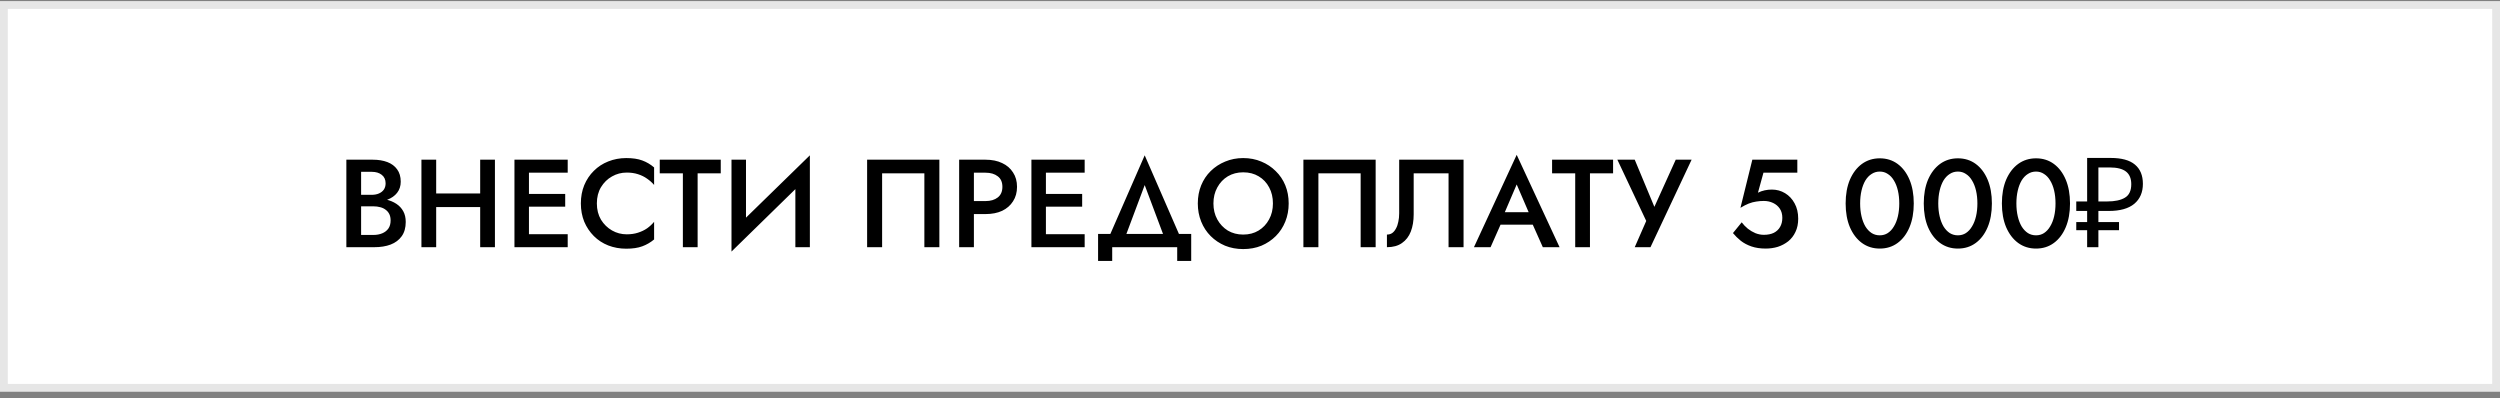 <?xml version="1.0" encoding="UTF-8"?> <svg xmlns="http://www.w3.org/2000/svg" width="320" height="51" viewBox="0 0 320 51" fill="none"><rect x="0" y="0" width="320" height="51" fill="#808080" stroke="none"/> <rect y="0.141" width="320" height="50" fill="white"></rect> <rect x="0.5" y="0.641" width="319" height="49" stroke="black" stroke-opacity="0.1"></rect> <path d="M45.774 25.865H47.71C48.425 25.865 49.049 25.763 49.582 25.561C50.115 25.358 50.531 25.065 50.83 24.681C51.139 24.286 51.294 23.811 51.294 23.257C51.294 22.617 51.139 22.089 50.83 21.673C50.531 21.257 50.115 20.947 49.582 20.745C49.049 20.542 48.425 20.441 47.71 20.441H44.334V31.641H47.902C48.702 31.641 49.401 31.529 49.998 31.305C50.606 31.07 51.081 30.713 51.422 30.233C51.763 29.753 51.934 29.145 51.934 28.409C51.934 27.875 51.827 27.417 51.614 27.033C51.401 26.649 51.107 26.334 50.734 26.089C50.361 25.843 49.929 25.662 49.438 25.545C48.958 25.417 48.446 25.353 47.902 25.353H45.774V26.409H47.79C48.11 26.409 48.403 26.446 48.67 26.521C48.937 26.585 49.171 26.697 49.374 26.857C49.577 27.006 49.731 27.193 49.838 27.417C49.945 27.641 49.998 27.907 49.998 28.217C49.998 28.633 49.902 28.979 49.71 29.257C49.518 29.523 49.257 29.726 48.926 29.865C48.595 30.003 48.217 30.073 47.79 30.073H46.222V21.993H47.582C48.115 21.993 48.542 22.121 48.862 22.377C49.193 22.633 49.358 22.995 49.358 23.465C49.358 23.774 49.283 24.041 49.134 24.265C48.985 24.478 48.777 24.643 48.51 24.761C48.243 24.878 47.934 24.937 47.582 24.937H45.774V25.865ZM54.695 26.505H62.695V24.761H54.695V26.505ZM61.463 20.441V31.641H63.351V20.441H61.463ZM53.943 20.441V31.641H55.831V20.441H53.943ZM67.018 31.641H72.666V29.977H67.018V31.641ZM67.018 22.105H72.666V20.441H67.018V22.105ZM67.018 26.457H72.346V24.825H67.018V26.457ZM65.85 20.441V31.641H67.706V20.441H65.85ZM76.398 26.041C76.398 25.241 76.574 24.547 76.926 23.961C77.289 23.363 77.758 22.905 78.334 22.585C78.91 22.254 79.54 22.089 80.222 22.089C80.755 22.089 81.236 22.158 81.662 22.297C82.1 22.435 82.489 22.627 82.83 22.873C83.171 23.107 83.47 23.374 83.726 23.673V21.433C83.267 21.038 82.761 20.739 82.206 20.537C81.662 20.334 80.98 20.233 80.158 20.233C79.337 20.233 78.569 20.377 77.854 20.665C77.15 20.942 76.537 21.342 76.014 21.865C75.492 22.377 75.081 22.99 74.782 23.705C74.494 24.409 74.35 25.187 74.35 26.041C74.35 26.883 74.494 27.662 74.782 28.377C75.081 29.081 75.492 29.694 76.014 30.217C76.537 30.739 77.15 31.139 77.854 31.417C78.569 31.694 79.337 31.833 80.158 31.833C80.98 31.833 81.662 31.731 82.206 31.529C82.761 31.326 83.267 31.033 83.726 30.649V28.393C83.47 28.702 83.171 28.979 82.83 29.225C82.489 29.459 82.1 29.646 81.662 29.785C81.236 29.923 80.755 29.993 80.222 29.993C79.54 29.993 78.91 29.827 78.334 29.497C77.758 29.166 77.289 28.707 76.926 28.121C76.574 27.523 76.398 26.83 76.398 26.041ZM84.448 22.185H87.408V31.641H89.296V22.185H92.256V20.441H84.448V22.185ZM103.583 22.473L103.663 19.881L93.711 29.593L93.631 32.201L103.583 22.473ZM95.487 20.441H93.631V32.201L95.487 30.073V20.441ZM103.663 19.881L101.807 22.041V31.641H103.663V19.881ZM118.319 22.185V31.641H120.239V20.441H110.991V31.641H112.911V22.185H118.319ZM122.771 20.441V31.641H124.659V20.441H122.771ZM123.891 22.105H126.147C126.798 22.105 127.321 22.259 127.715 22.569C128.11 22.867 128.307 23.315 128.307 23.913C128.307 24.51 128.11 24.963 127.715 25.273C127.321 25.582 126.798 25.737 126.147 25.737H123.891V27.401H126.147C126.969 27.401 127.678 27.262 128.275 26.985C128.873 26.697 129.337 26.291 129.667 25.769C130.009 25.246 130.179 24.627 130.179 23.913C130.179 23.198 130.009 22.585 129.667 22.073C129.337 21.55 128.873 21.15 128.275 20.873C127.678 20.585 126.969 20.441 126.147 20.441H123.891V22.105ZM133.189 31.641H138.837V29.977H133.189V31.641ZM133.189 22.105H138.837V20.441H133.189V22.105ZM133.189 26.457H138.517V24.825H133.189V26.457ZM132.021 20.441V31.641H133.877V20.441H132.021ZM146.522 23.689L149.322 31.161H151.434L146.522 19.881L141.594 31.161H143.722L146.522 23.689ZM150.682 31.641V33.401H152.474V29.945H140.554V33.401H142.362V31.641H150.682ZM155.319 26.041C155.319 25.273 155.484 24.59 155.815 23.993C156.146 23.385 156.594 22.91 157.159 22.569C157.735 22.227 158.391 22.057 159.127 22.057C159.884 22.057 160.546 22.227 161.111 22.569C161.687 22.91 162.135 23.385 162.455 23.993C162.775 24.59 162.935 25.273 162.935 26.041C162.935 26.809 162.77 27.491 162.439 28.089C162.119 28.686 161.671 29.161 161.095 29.513C160.53 29.854 159.874 30.025 159.127 30.025C158.391 30.025 157.735 29.854 157.159 29.513C156.594 29.161 156.146 28.686 155.815 28.089C155.484 27.491 155.319 26.809 155.319 26.041ZM153.319 26.041C153.319 26.873 153.463 27.646 153.751 28.361C154.039 29.075 154.444 29.694 154.967 30.217C155.49 30.739 156.103 31.15 156.807 31.449C157.522 31.737 158.295 31.881 159.127 31.881C159.98 31.881 160.759 31.737 161.463 31.449C162.167 31.15 162.78 30.739 163.303 30.217C163.826 29.694 164.231 29.075 164.519 28.361C164.807 27.646 164.951 26.873 164.951 26.041C164.951 25.198 164.807 24.425 164.519 23.721C164.231 23.017 163.82 22.409 163.287 21.897C162.764 21.374 162.151 20.969 161.447 20.681C160.743 20.382 159.97 20.233 159.127 20.233C158.306 20.233 157.538 20.382 156.823 20.681C156.119 20.969 155.5 21.374 154.967 21.897C154.444 22.409 154.039 23.017 153.751 23.721C153.463 24.425 153.319 25.198 153.319 26.041ZM174.163 22.185V31.641H176.083V20.441H166.835V31.641H168.755V22.185H174.163ZM187.335 20.441H179.095V27.305C179.095 27.699 179.058 28.062 178.983 28.393C178.919 28.723 178.818 29.011 178.679 29.257C178.551 29.502 178.391 29.694 178.199 29.833C178.007 29.961 177.783 30.025 177.527 30.025V31.641C178.306 31.641 178.946 31.465 179.447 31.113C179.959 30.761 180.338 30.27 180.583 29.641C180.829 29.001 180.951 28.265 180.951 27.433V22.185H185.415V31.641H187.335V20.441ZM191.209 28.761H197.129L196.777 27.161H191.577L191.209 28.761ZM194.137 23.609L195.929 27.769L195.961 28.233L197.481 31.641H199.625L194.137 19.817L188.665 31.641H190.793L192.345 28.137L192.377 27.721L194.137 23.609ZM198.667 22.185H201.627V31.641H203.515V22.185H206.475V20.441H198.667V22.185ZM216.526 20.441H214.494L211.262 27.577L212.238 27.625L209.246 20.441H207.022L210.718 28.281L209.246 31.641H211.262L216.526 20.441ZM230.17 27.993C230.17 27.235 230.015 26.579 229.706 26.025C229.407 25.47 229.002 25.038 228.49 24.729C227.978 24.419 227.412 24.265 226.794 24.265C226.484 24.265 226.18 24.297 225.882 24.361C225.583 24.425 225.295 24.526 225.018 24.665L225.722 22.105H230.058V20.441H224.298L222.778 26.601C223.162 26.366 223.514 26.185 223.834 26.057C224.164 25.929 224.484 25.843 224.794 25.801C225.114 25.747 225.439 25.721 225.77 25.721C226.196 25.721 226.591 25.806 226.954 25.977C227.316 26.147 227.604 26.393 227.818 26.713C228.031 27.033 228.138 27.422 228.138 27.881C228.138 28.329 228.042 28.718 227.85 29.049C227.668 29.369 227.402 29.619 227.05 29.801C226.698 29.971 226.271 30.057 225.77 30.057C225.418 30.057 225.06 29.987 224.698 29.849C224.346 29.699 224.02 29.507 223.722 29.273C223.423 29.027 223.162 28.755 222.938 28.457L221.818 29.833C222.106 30.185 222.442 30.515 222.826 30.825C223.21 31.123 223.663 31.363 224.186 31.545C224.719 31.726 225.327 31.817 226.01 31.817C226.554 31.817 227.071 31.742 227.562 31.593C228.052 31.433 228.495 31.198 228.89 30.889C229.284 30.569 229.594 30.169 229.818 29.689C230.052 29.209 230.17 28.643 230.17 27.993ZM238.098 26.041C238.098 25.443 238.156 24.894 238.274 24.393C238.391 23.891 238.556 23.459 238.77 23.097C238.994 22.734 239.26 22.457 239.57 22.265C239.879 22.062 240.226 21.961 240.61 21.961C240.994 21.961 241.335 22.062 241.634 22.265C241.943 22.457 242.204 22.734 242.418 23.097C242.642 23.459 242.812 23.891 242.93 24.393C243.047 24.894 243.106 25.443 243.106 26.041C243.106 26.638 243.047 27.187 242.93 27.689C242.812 28.19 242.642 28.622 242.418 28.985C242.204 29.347 241.943 29.63 241.634 29.833C241.335 30.025 240.994 30.121 240.61 30.121C240.226 30.121 239.879 30.025 239.57 29.833C239.26 29.63 238.994 29.347 238.77 28.985C238.556 28.622 238.391 28.19 238.274 27.689C238.156 27.187 238.098 26.638 238.098 26.041ZM236.242 26.041C236.242 27.203 236.423 28.217 236.786 29.081C237.159 29.945 237.671 30.617 238.322 31.097C238.983 31.577 239.746 31.817 240.61 31.817C241.484 31.817 242.247 31.577 242.898 31.097C243.548 30.617 244.055 29.945 244.418 29.081C244.78 28.217 244.962 27.203 244.962 26.041C244.962 24.878 244.78 23.865 244.418 23.001C244.055 22.137 243.548 21.465 242.898 20.985C242.247 20.505 241.484 20.265 240.61 20.265C239.746 20.265 238.983 20.505 238.322 20.985C237.671 21.465 237.159 22.137 236.786 23.001C236.423 23.865 236.242 24.878 236.242 26.041ZM248.098 26.041C248.098 25.443 248.156 24.894 248.274 24.393C248.391 23.891 248.556 23.459 248.77 23.097C248.994 22.734 249.26 22.457 249.57 22.265C249.879 22.062 250.226 21.961 250.61 21.961C250.994 21.961 251.335 22.062 251.634 22.265C251.943 22.457 252.204 22.734 252.418 23.097C252.642 23.459 252.812 23.891 252.93 24.393C253.047 24.894 253.106 25.443 253.106 26.041C253.106 26.638 253.047 27.187 252.93 27.689C252.812 28.19 252.642 28.622 252.418 28.985C252.204 29.347 251.943 29.63 251.634 29.833C251.335 30.025 250.994 30.121 250.61 30.121C250.226 30.121 249.879 30.025 249.57 29.833C249.26 29.63 248.994 29.347 248.77 28.985C248.556 28.622 248.391 28.19 248.274 27.689C248.156 27.187 248.098 26.638 248.098 26.041ZM246.242 26.041C246.242 27.203 246.423 28.217 246.786 29.081C247.159 29.945 247.671 30.617 248.322 31.097C248.983 31.577 249.746 31.817 250.61 31.817C251.484 31.817 252.247 31.577 252.898 31.097C253.548 30.617 254.055 29.945 254.418 29.081C254.78 28.217 254.962 27.203 254.962 26.041C254.962 24.878 254.78 23.865 254.418 23.001C254.055 22.137 253.548 21.465 252.898 20.985C252.247 20.505 251.484 20.265 250.61 20.265C249.746 20.265 248.983 20.505 248.322 20.985C247.671 21.465 247.159 22.137 246.786 23.001C246.423 23.865 246.242 24.878 246.242 26.041ZM258.098 26.041C258.098 25.443 258.156 24.894 258.274 24.393C258.391 23.891 258.556 23.459 258.77 23.097C258.994 22.734 259.26 22.457 259.57 22.265C259.879 22.062 260.226 21.961 260.61 21.961C260.994 21.961 261.335 22.062 261.634 22.265C261.943 22.457 262.204 22.734 262.418 23.097C262.642 23.459 262.812 23.891 262.93 24.393C263.047 24.894 263.106 25.443 263.106 26.041C263.106 26.638 263.047 27.187 262.93 27.689C262.812 28.19 262.642 28.622 262.418 28.985C262.204 29.347 261.943 29.63 261.634 29.833C261.335 30.025 260.994 30.121 260.61 30.121C260.226 30.121 259.879 30.025 259.57 29.833C259.26 29.63 258.994 29.347 258.77 28.985C258.556 28.622 258.391 28.19 258.274 27.689C258.156 27.187 258.098 26.638 258.098 26.041ZM256.242 26.041C256.242 27.203 256.423 28.217 256.786 29.081C257.159 29.945 257.671 30.617 258.322 31.097C258.983 31.577 259.746 31.817 260.61 31.817C261.484 31.817 262.247 31.577 262.898 31.097C263.548 30.617 264.055 29.945 264.418 29.081C264.78 28.217 264.962 27.203 264.962 26.041C264.962 24.878 264.78 23.865 264.418 23.001C264.055 22.137 263.548 21.465 262.898 20.985C262.247 20.505 261.484 20.265 260.61 20.265C259.746 20.265 258.983 20.505 258.322 20.985C257.671 21.465 257.159 22.137 256.786 23.001C256.423 23.865 256.242 24.878 256.242 26.041ZM267.154 31.641V29.465H265.762V28.425H267.154V27.001H265.762V25.785H267.154V20.217H270.162C271.559 20.217 272.594 20.499 273.266 21.065C273.948 21.63 274.29 22.451 274.29 23.529C274.29 24.617 273.922 25.47 273.186 26.089C272.45 26.697 271.367 27.001 269.938 27.001H268.594V28.425H271.234V29.465H268.594V31.641H267.154ZM269.73 25.785C270.7 25.785 271.452 25.625 271.986 25.305C272.53 24.985 272.802 24.409 272.802 23.577C272.802 22.851 272.578 22.313 272.13 21.961C271.682 21.609 270.983 21.433 270.034 21.433H268.594V25.785H269.73Z" fill="black"></path> </svg> 